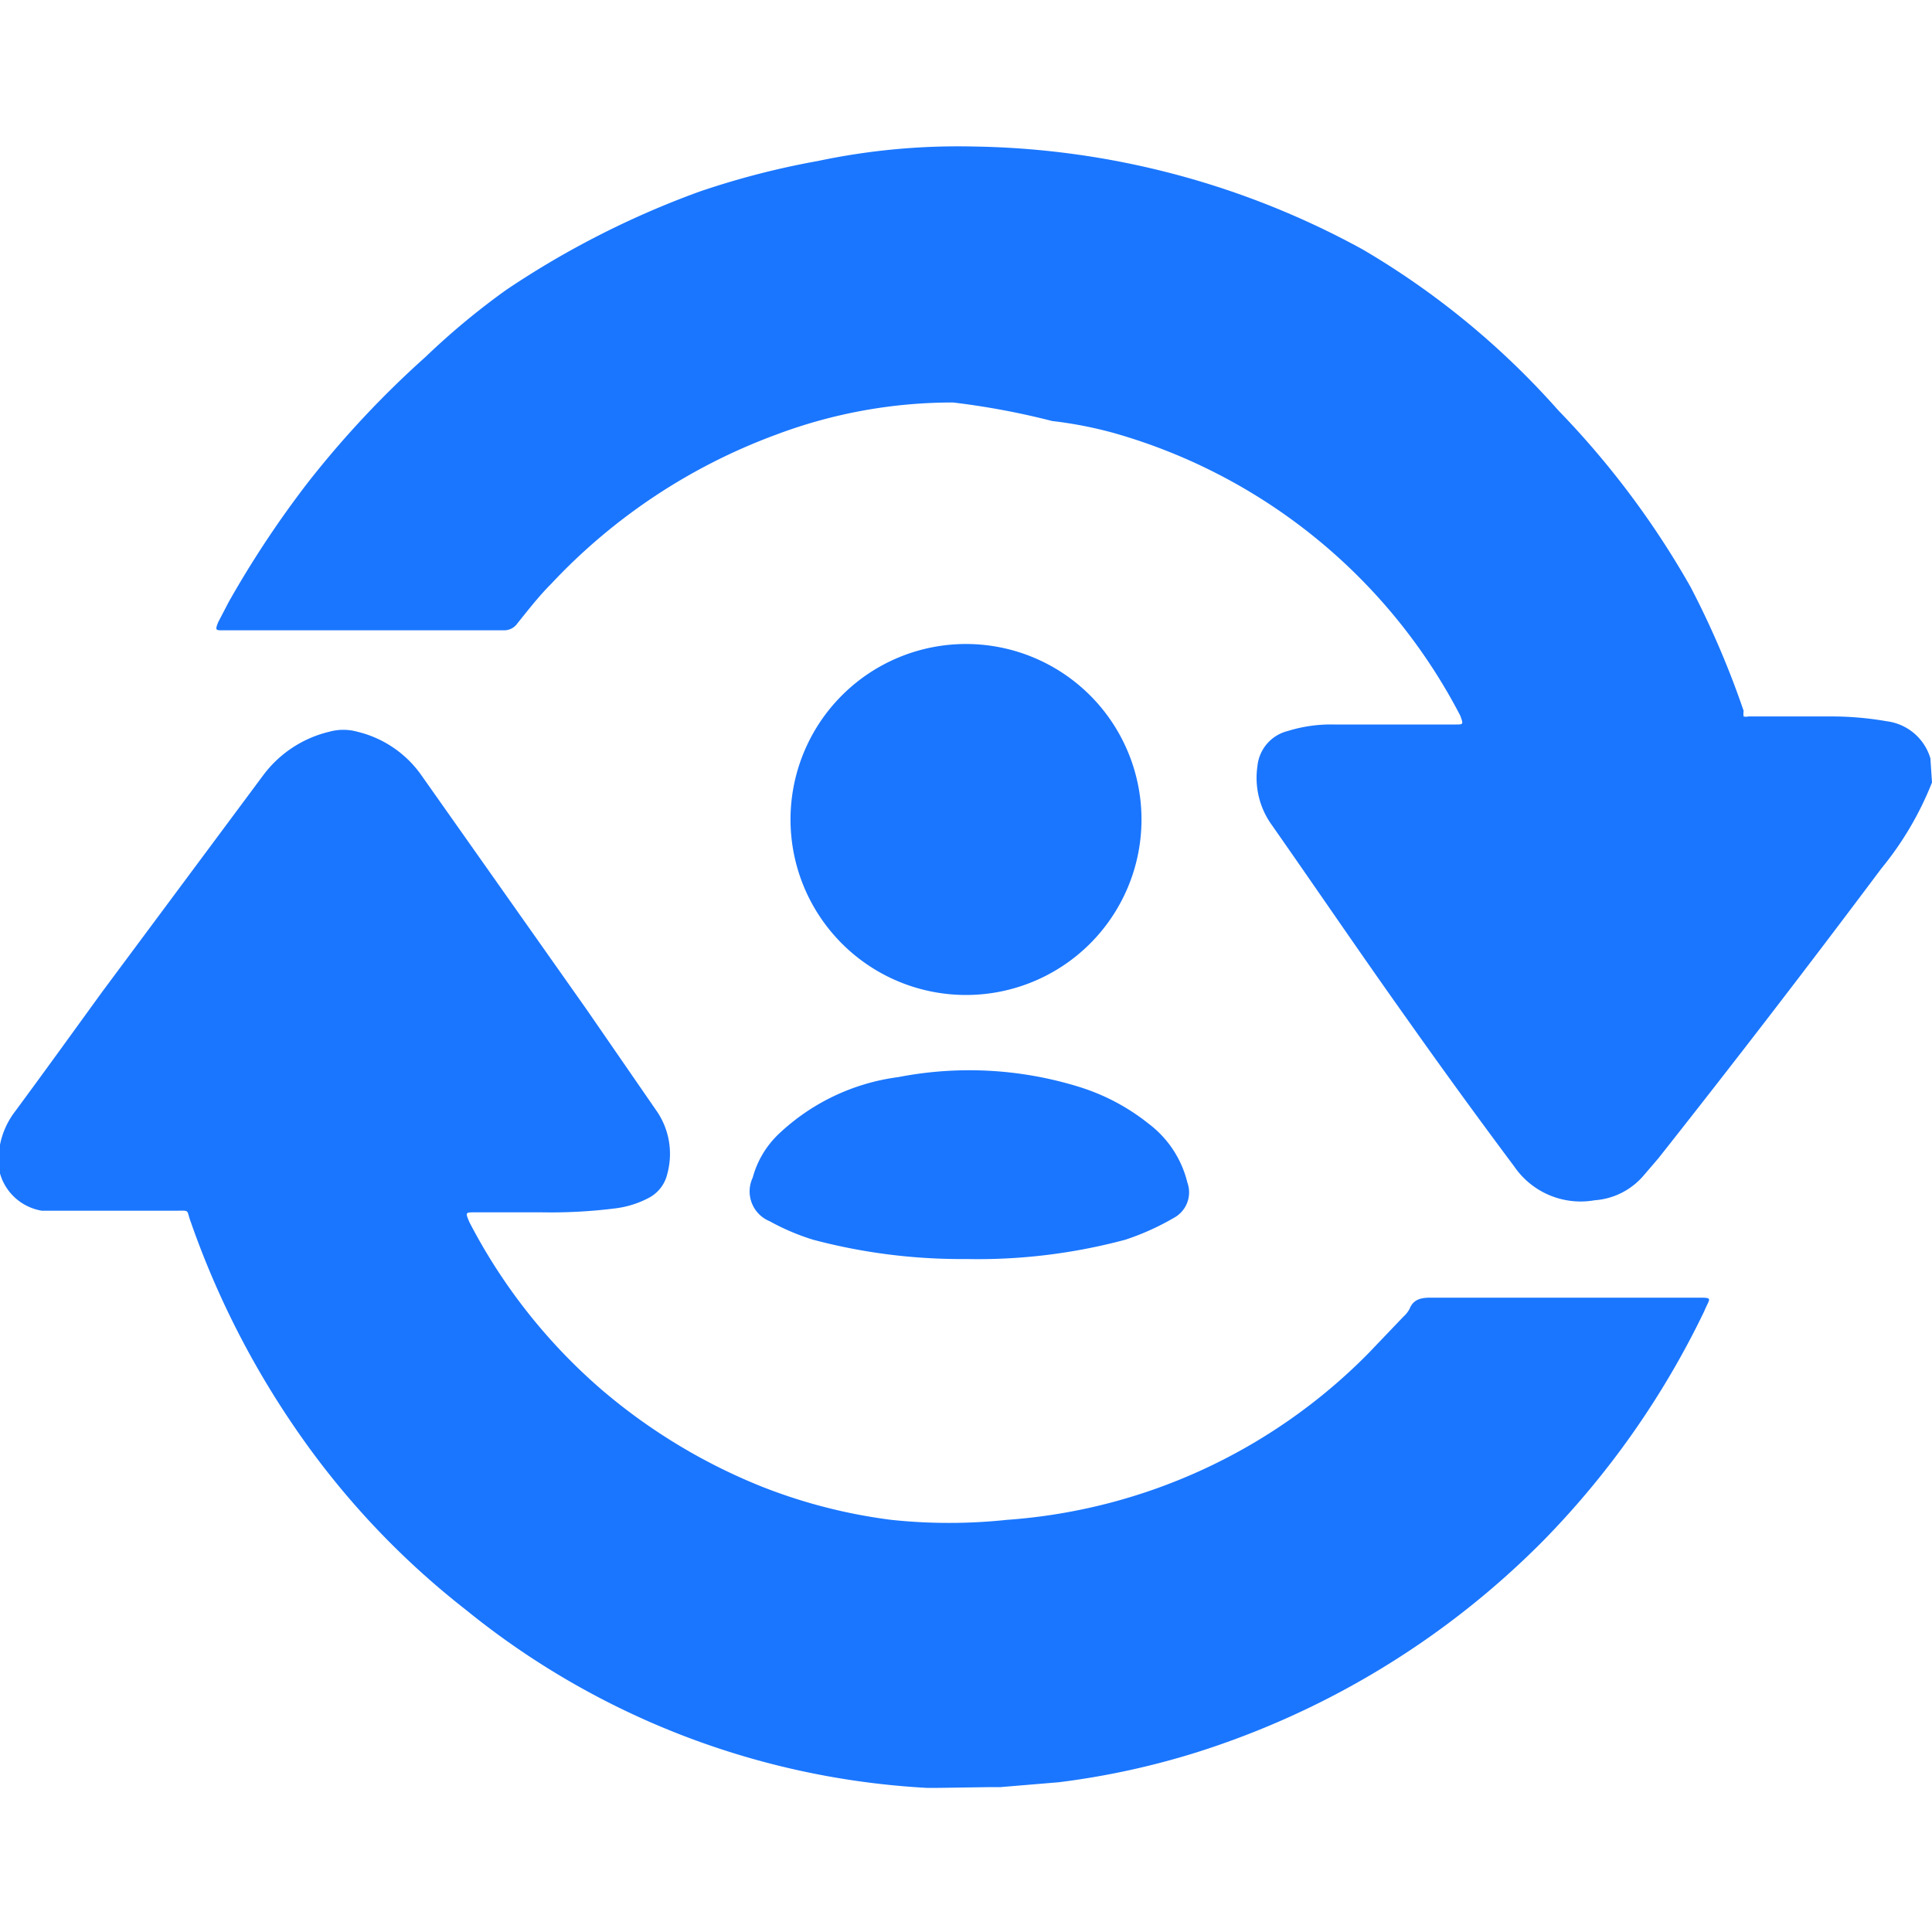 <svg id="Слой_1" data-name="Слой 1" xmlns="http://www.w3.org/2000/svg" width="24" height="24" viewBox="0 0 24 24"><defs><style>.cls-1{fill:#1a76ff;}</style></defs><title>1735</title><path class="cls-1" d="M11.63,22.21l-.11,0A9.94,9.94,0,0,1,5.79,20a10.1,10.1,0,0,1-2.13-2.27,10.81,10.81,0,0,1-1.29-2.55c-.06-.16,0-.14-.2-.14h-1c-.22,0-.43,0-.65,0A.65.65,0,0,1,0,14.22a1,1,0,0,1,.17-.39c.37-.5.73-1,1.1-1.51l2-2.69a1.44,1.44,0,0,1,.82-.54.65.65,0,0,1,.35,0,1.36,1.36,0,0,1,.78.52l2.06,2.92.89,1.29a.94.94,0,0,1,.12.76.45.45,0,0,1-.23.3,1.2,1.2,0,0,1-.41.13,6.36,6.36,0,0,1-.92.05l-.83,0h0c-.12,0-.12,0-.07.12a7,7,0,0,0,1.64,2.08,7.16,7.16,0,0,0,2,1.21,6.66,6.66,0,0,0,1.6.41,6.81,6.81,0,0,0,1.44,0A7,7,0,0,0,17,16.81l.43-.45a.37.37,0,0,0,.08-.1c.05-.13.16-.14.27-.14l2,0,1.3,0c.21,0,.16,0,.09.17a10.68,10.68,0,0,1-2,2.85,10.52,10.52,0,0,1-4.31,2.63,9.75,9.75,0,0,1-1.71.37l-.72.06-.12,0Z"/><path class="cls-1" d="M24,9.72a4,4,0,0,1-.63,1.07Q22,12.62,20.6,14.39l-.18.21a.88.88,0,0,1-.61.31,1,1,0,0,1-1-.42q-.68-.91-1.33-1.83c-.57-.8-1.12-1.61-1.68-2.41a1,1,0,0,1-.18-.73A.5.5,0,0,1,16,9.08,1.81,1.81,0,0,1,16.58,9l.93,0,.57,0c.1,0,.1,0,.06-.11v0a7,7,0,0,0-4.3-3.51,5.08,5.08,0,0,0-.77-.15A9.41,9.41,0,0,0,11.84,5a6.21,6.21,0,0,0-2.2.4,7.27,7.27,0,0,0-2.8,1.86c-.15.15-.28.32-.41.48a.2.2,0,0,1-.17.09l-1.16,0H3.31l-.54,0c-.09,0-.1,0-.06-.1l.13-.25A12.56,12.56,0,0,1,3.82,6,12.13,12.13,0,0,1,5.29,4.43a9.07,9.07,0,0,1,1-.83,11.07,11.07,0,0,1,2.4-1.22A10.07,10.07,0,0,1,10.16,2a8.41,8.41,0,0,1,1.93-.18A10.36,10.36,0,0,1,16.93,3.1a10,10,0,0,1,2.43,2A10.77,10.77,0,0,1,21,7.29a11.07,11.07,0,0,1,.66,1.54.24.24,0,0,0,0,.07.13.13,0,0,0,.06,0h1a4,4,0,0,1,.72.06.65.65,0,0,1,.54.46l0,0Z"/><path class="cls-1" d="M14.18,10.2A2.18,2.18,0,1,1,12,8,2.18,2.18,0,0,1,14.18,10.2Z"/><path class="cls-1" d="M12,15.64a7.16,7.16,0,0,1-1.9-.24,2.87,2.87,0,0,1-.54-.23.4.4,0,0,1-.21-.54,1.17,1.17,0,0,1,.32-.54,2.66,2.66,0,0,1,1.49-.71,4.61,4.61,0,0,1,2.24.12,2.63,2.63,0,0,1,.87.46,1.3,1.3,0,0,1,.48.73.36.36,0,0,1-.17.44,3.16,3.16,0,0,1-.6.27A7.07,7.07,0,0,1,12,15.64Z"/></svg>